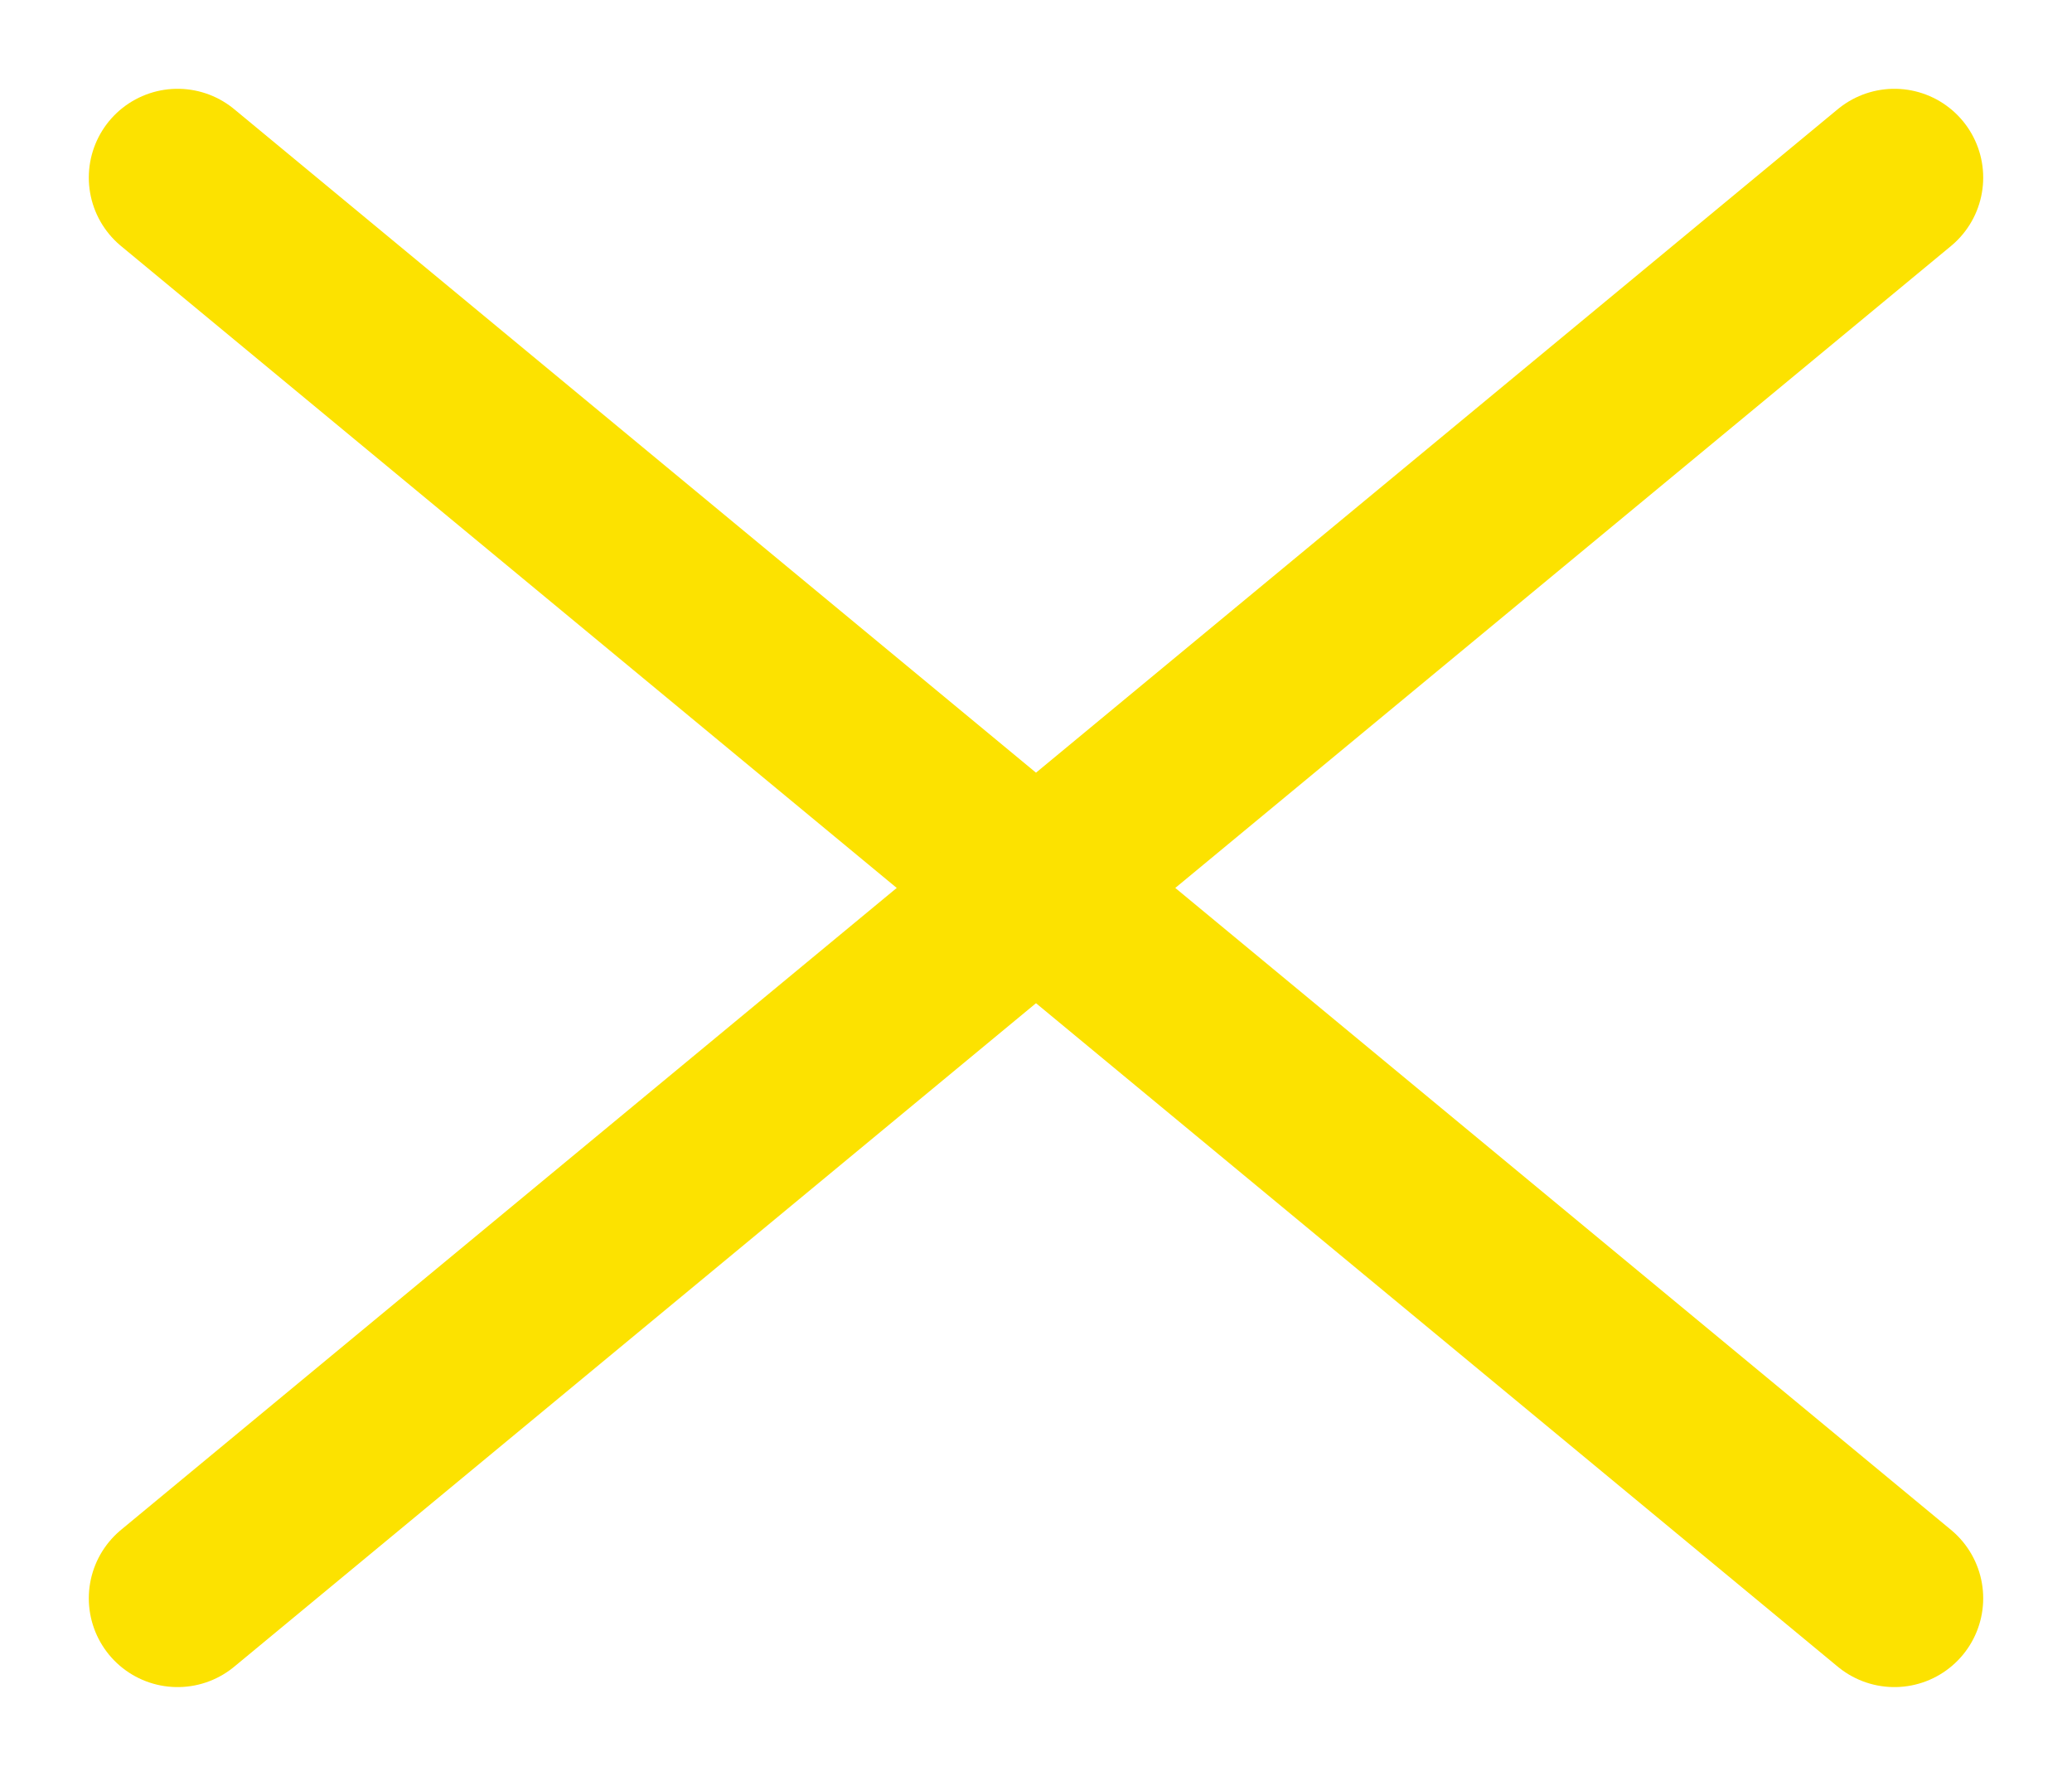 <?xml version="1.0" encoding="utf-8"?>
<!-- Generator: Adobe Illustrator 19.0.0, SVG Export Plug-In . SVG Version: 6.00 Build 0)  -->
<svg version="1.1" id="Layer_1" xmlns="http://www.w3.org/2000/svg" xmlns:xlink="http://www.w3.org/1999/xlink" x="0px" y="0px"
	 viewBox="-388 382 35 30" style="enable-background:new -388 382 35 30;" xml:space="preserve">
<style type="text/css">
	.st0{fill:none;stroke:#FCE200;stroke-width:3;stroke-linecap:round;stroke-miterlimit:10;}
	.st1{display:none;}
	.st2{display:inline;}
</style>
<g id="Layer_1_1_">
	<line class="st0" x1="-385" y1="385" x2="-356" y2="409"/>
	<line class="st0" x1="-385" y1="409" x2="-356" y2="385"/>
</g>
<g id="Layer_2" class="st1">
	<g class="st2">
		<line class="st0" x1="-385" y1="389" x2="-356" y2="389"/>
		<line class="st0" x1="-385" y1="405" x2="-356" y2="405"/>
	</g>
</g>
</svg>
